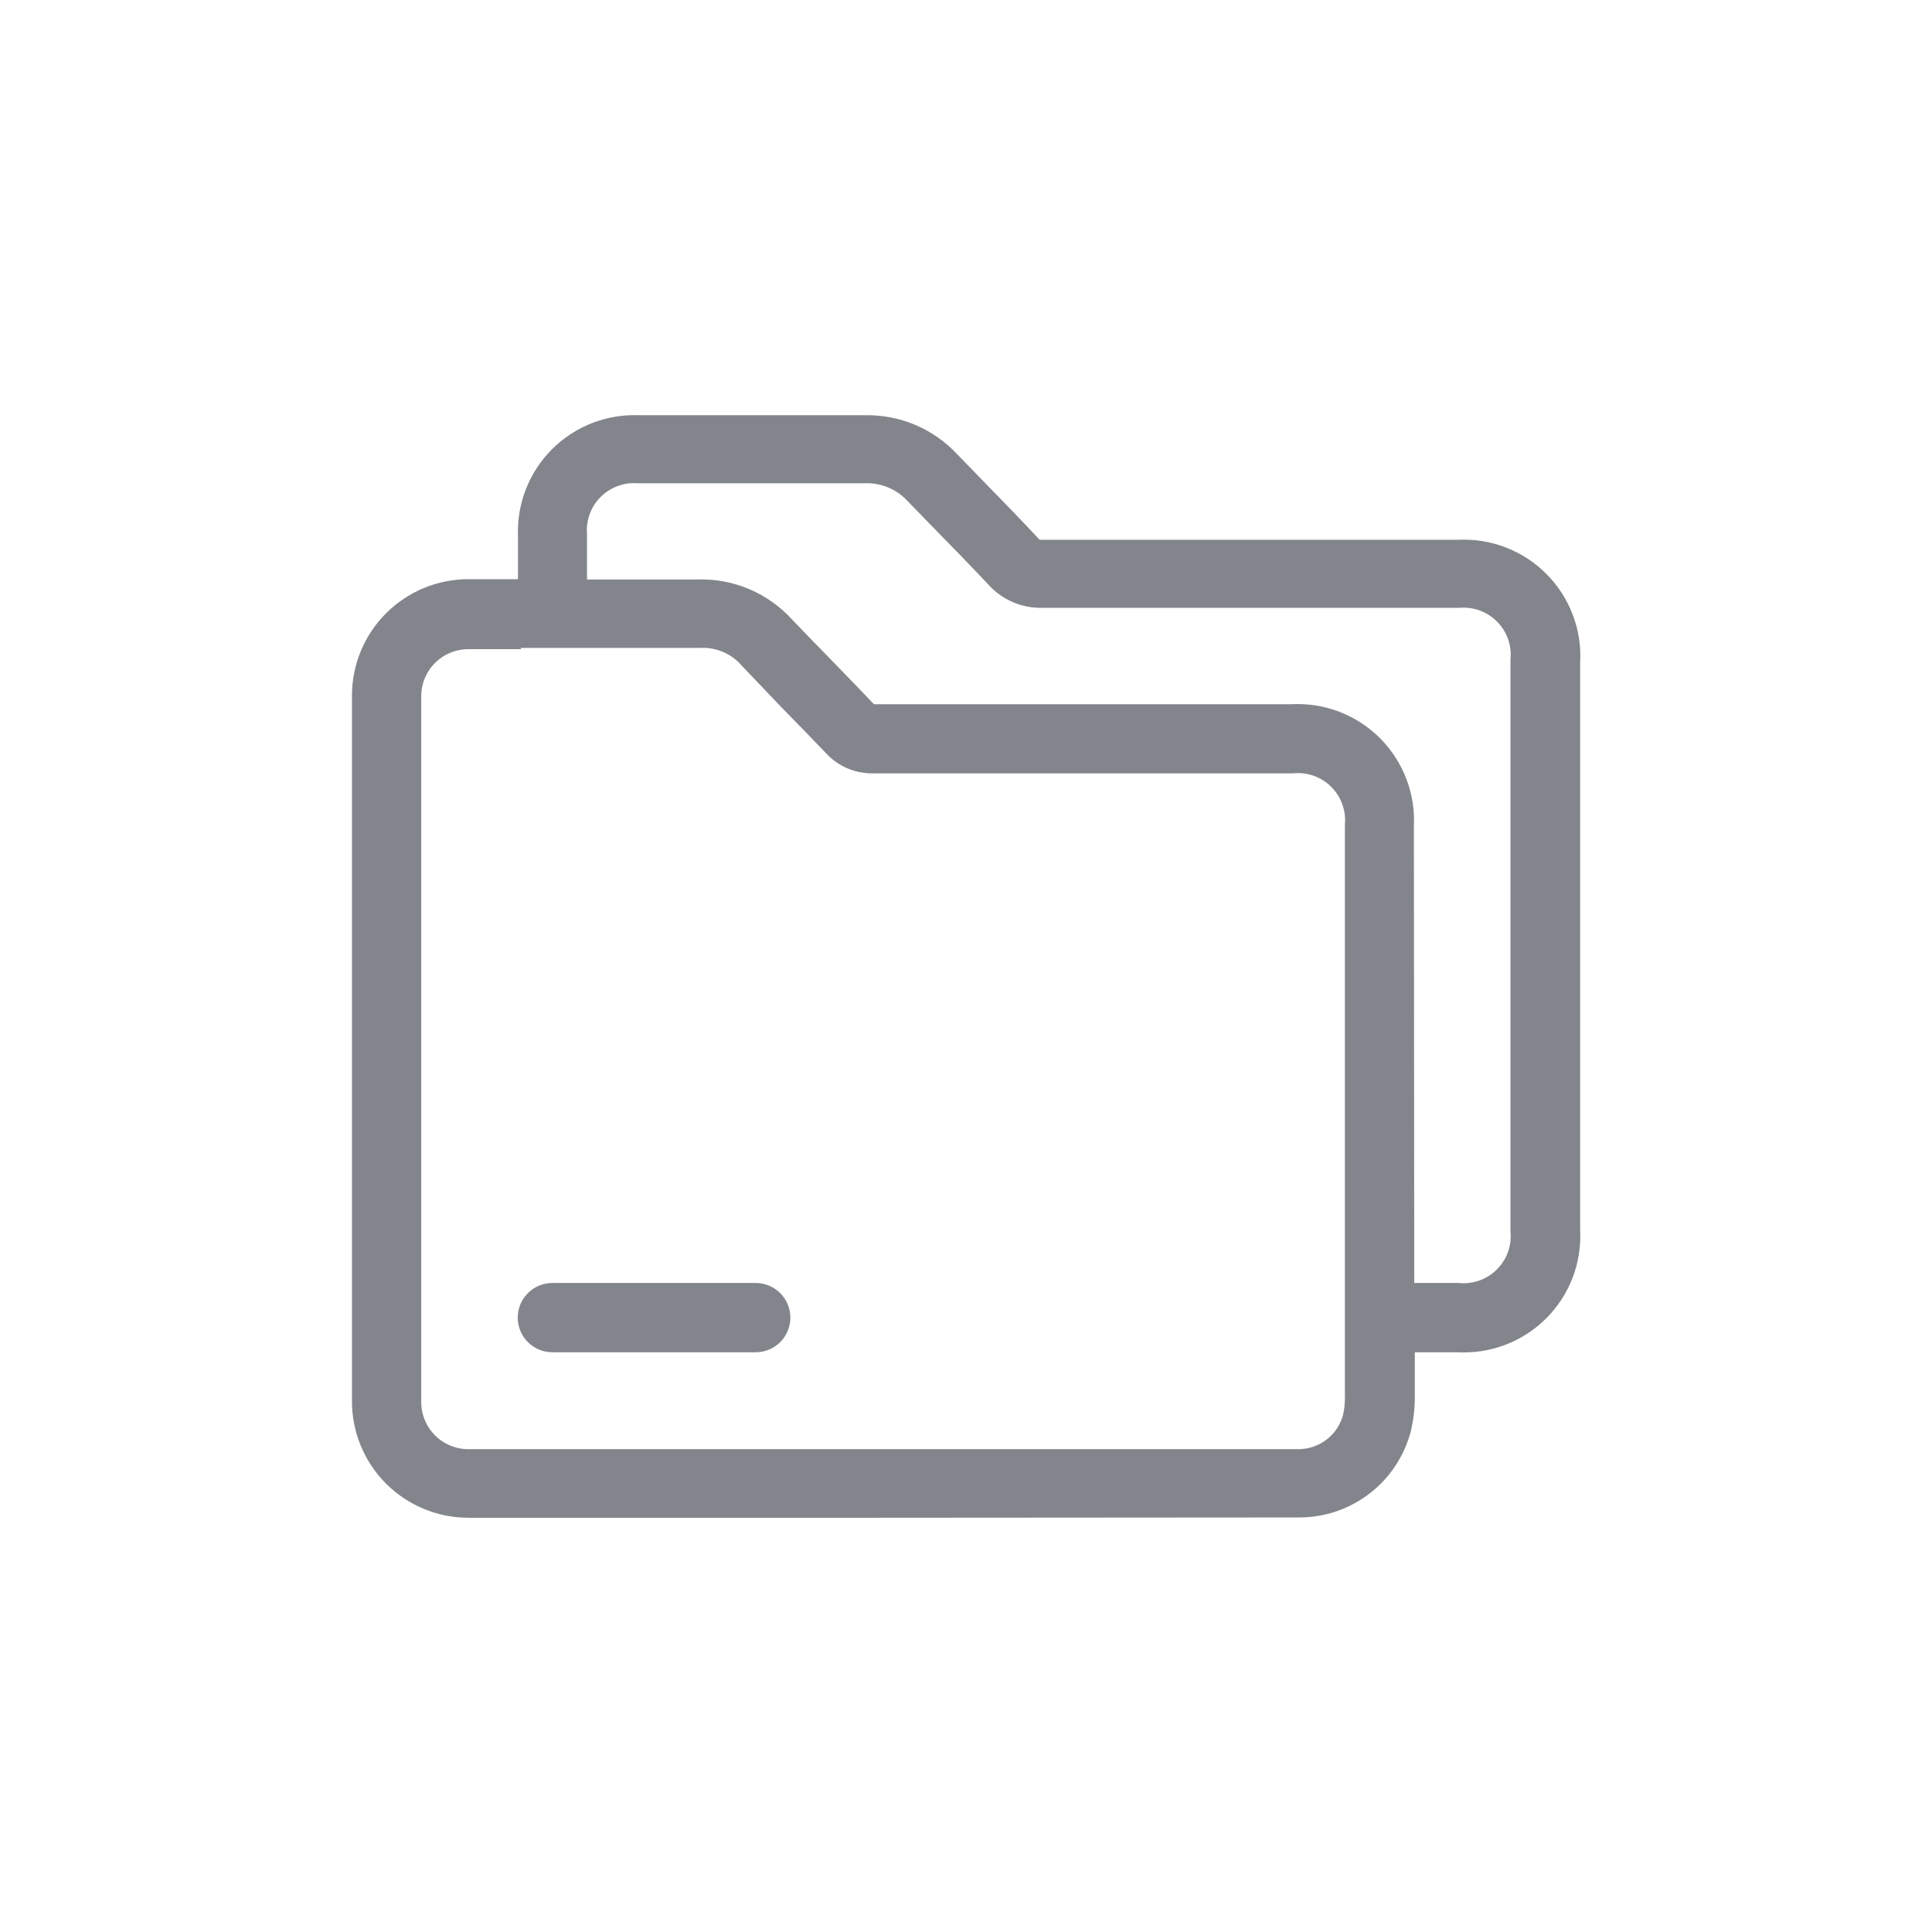 <svg width="46" height="46" viewBox="0 0 46 46" fill="none" xmlns="http://www.w3.org/2000/svg">
<path d="M20.86 35.637H11.152C10.549 35.637 9.972 35.397 9.545 34.971C9.119 34.545 8.88 33.967 8.88 33.365C8.88 27.763 8.88 22.162 8.88 16.562C8.88 15.96 9.119 15.382 9.545 14.956C9.972 14.53 10.549 14.29 11.152 14.29H12.833V12.745C12.821 12.433 12.873 12.121 12.987 11.829C13.101 11.537 13.274 11.272 13.496 11.051C13.717 10.829 13.982 10.656 14.273 10.541C14.565 10.427 14.877 10.374 15.19 10.386H16.919C18.149 10.386 19.376 10.386 20.606 10.386C20.948 10.38 21.287 10.445 21.601 10.579C21.916 10.713 22.198 10.911 22.43 11.162L23.157 11.911C23.56 12.324 23.962 12.736 24.355 13.158C24.409 13.224 24.477 13.276 24.555 13.309C24.633 13.343 24.718 13.358 24.803 13.352C27.497 13.352 30.191 13.352 32.885 13.352H34.728C35.048 13.335 35.368 13.384 35.668 13.499C35.967 13.614 36.239 13.79 36.465 14.018C36.691 14.245 36.867 14.517 36.98 14.817C37.094 15.117 37.143 15.437 37.123 15.758V29.301C37.141 29.622 37.091 29.942 36.977 30.241C36.862 30.541 36.685 30.812 36.458 31.039C36.231 31.265 35.959 31.44 35.659 31.554C35.359 31.667 35.038 31.716 34.718 31.697H33.186V31.891C33.186 32.33 33.186 32.761 33.186 33.19C33.191 33.439 33.166 33.689 33.112 33.933C32.989 34.419 32.708 34.85 32.312 35.158C31.916 35.465 31.429 35.632 30.927 35.63L20.86 35.637ZM11.902 14.956H11.152C10.722 14.956 10.309 15.127 10.004 15.431C9.7 15.735 9.529 16.148 9.529 16.579C9.529 22.18 9.529 27.781 9.529 33.381C9.529 33.812 9.7 34.224 10.004 34.529C10.309 34.833 10.722 35.004 11.152 35.004H30.911C31.268 35.005 31.614 34.886 31.896 34.668C32.178 34.449 32.378 34.142 32.466 33.797C32.509 33.602 32.527 33.402 32.521 33.203C32.521 32.774 32.521 32.346 32.521 31.904V19.659C32.54 19.424 32.507 19.188 32.426 18.967C32.344 18.747 32.215 18.546 32.049 18.38C31.882 18.214 31.681 18.086 31.46 18.005C31.239 17.925 31.003 17.893 30.768 17.913H29.269C26.439 17.913 23.606 17.913 20.772 17.913C20.632 17.915 20.493 17.887 20.365 17.831C20.237 17.775 20.122 17.692 20.029 17.588C19.678 17.222 19.324 16.858 18.967 16.494L18.039 15.521C17.867 15.322 17.652 15.165 17.41 15.062C17.168 14.959 16.906 14.913 16.643 14.927C16.261 14.927 14.696 14.927 13.768 14.927H11.902V14.956ZM33.173 31.047H34.709C34.943 31.068 35.18 31.036 35.401 30.956C35.623 30.875 35.824 30.747 35.991 30.581C36.158 30.415 36.287 30.215 36.369 29.994C36.451 29.773 36.483 29.536 36.464 29.301V15.728C36.484 15.494 36.453 15.259 36.373 15.038C36.293 14.817 36.166 14.617 36.001 14.45C35.836 14.283 35.637 14.154 35.417 14.071C35.197 13.989 34.962 13.955 34.728 13.972H32.894C30.205 13.972 27.513 13.972 24.819 13.972C24.644 13.978 24.47 13.945 24.31 13.876C24.149 13.806 24.006 13.701 23.891 13.57C23.502 13.155 23.102 12.745 22.703 12.337C22.456 12.087 22.213 11.834 21.97 11.584C21.797 11.398 21.588 11.251 21.356 11.152C21.123 11.052 20.872 11.002 20.619 11.006C19.389 11.006 18.159 11.006 16.929 11.006H15.19C14.96 10.992 14.73 11.028 14.515 11.11C14.3 11.193 14.105 11.319 13.943 11.483C13.781 11.646 13.656 11.842 13.575 12.057C13.495 12.273 13.461 12.503 13.476 12.732V14.297H13.768C14.696 14.297 16.251 14.297 16.621 14.297C16.974 14.285 17.325 14.351 17.649 14.489C17.974 14.628 18.264 14.836 18.5 15.099C18.805 15.417 19.113 15.735 19.425 16.053C19.779 16.42 20.136 16.783 20.489 17.156C20.523 17.194 20.564 17.224 20.611 17.243C20.658 17.262 20.709 17.27 20.759 17.267C23.591 17.267 26.425 17.267 29.259 17.267H30.762C31.082 17.248 31.402 17.297 31.701 17.41C32.001 17.524 32.273 17.7 32.5 17.926C32.726 18.152 32.903 18.424 33.017 18.723C33.132 19.022 33.182 19.342 33.164 19.662L33.173 31.047Z" fill="#82858B" stroke="#82858B"/>
<path d="M17.994 31.697H13.151C13.065 31.697 12.983 31.662 12.922 31.602C12.861 31.541 12.827 31.458 12.827 31.372C12.827 31.286 12.861 31.203 12.922 31.142C12.983 31.082 13.065 31.047 13.151 31.047H17.994C18.08 31.047 18.162 31.082 18.223 31.142C18.284 31.203 18.318 31.286 18.318 31.372C18.318 31.458 18.284 31.541 18.223 31.602C18.162 31.662 18.08 31.697 17.994 31.697Z" fill="#82858B" stroke="#82858B"/>
</svg>

